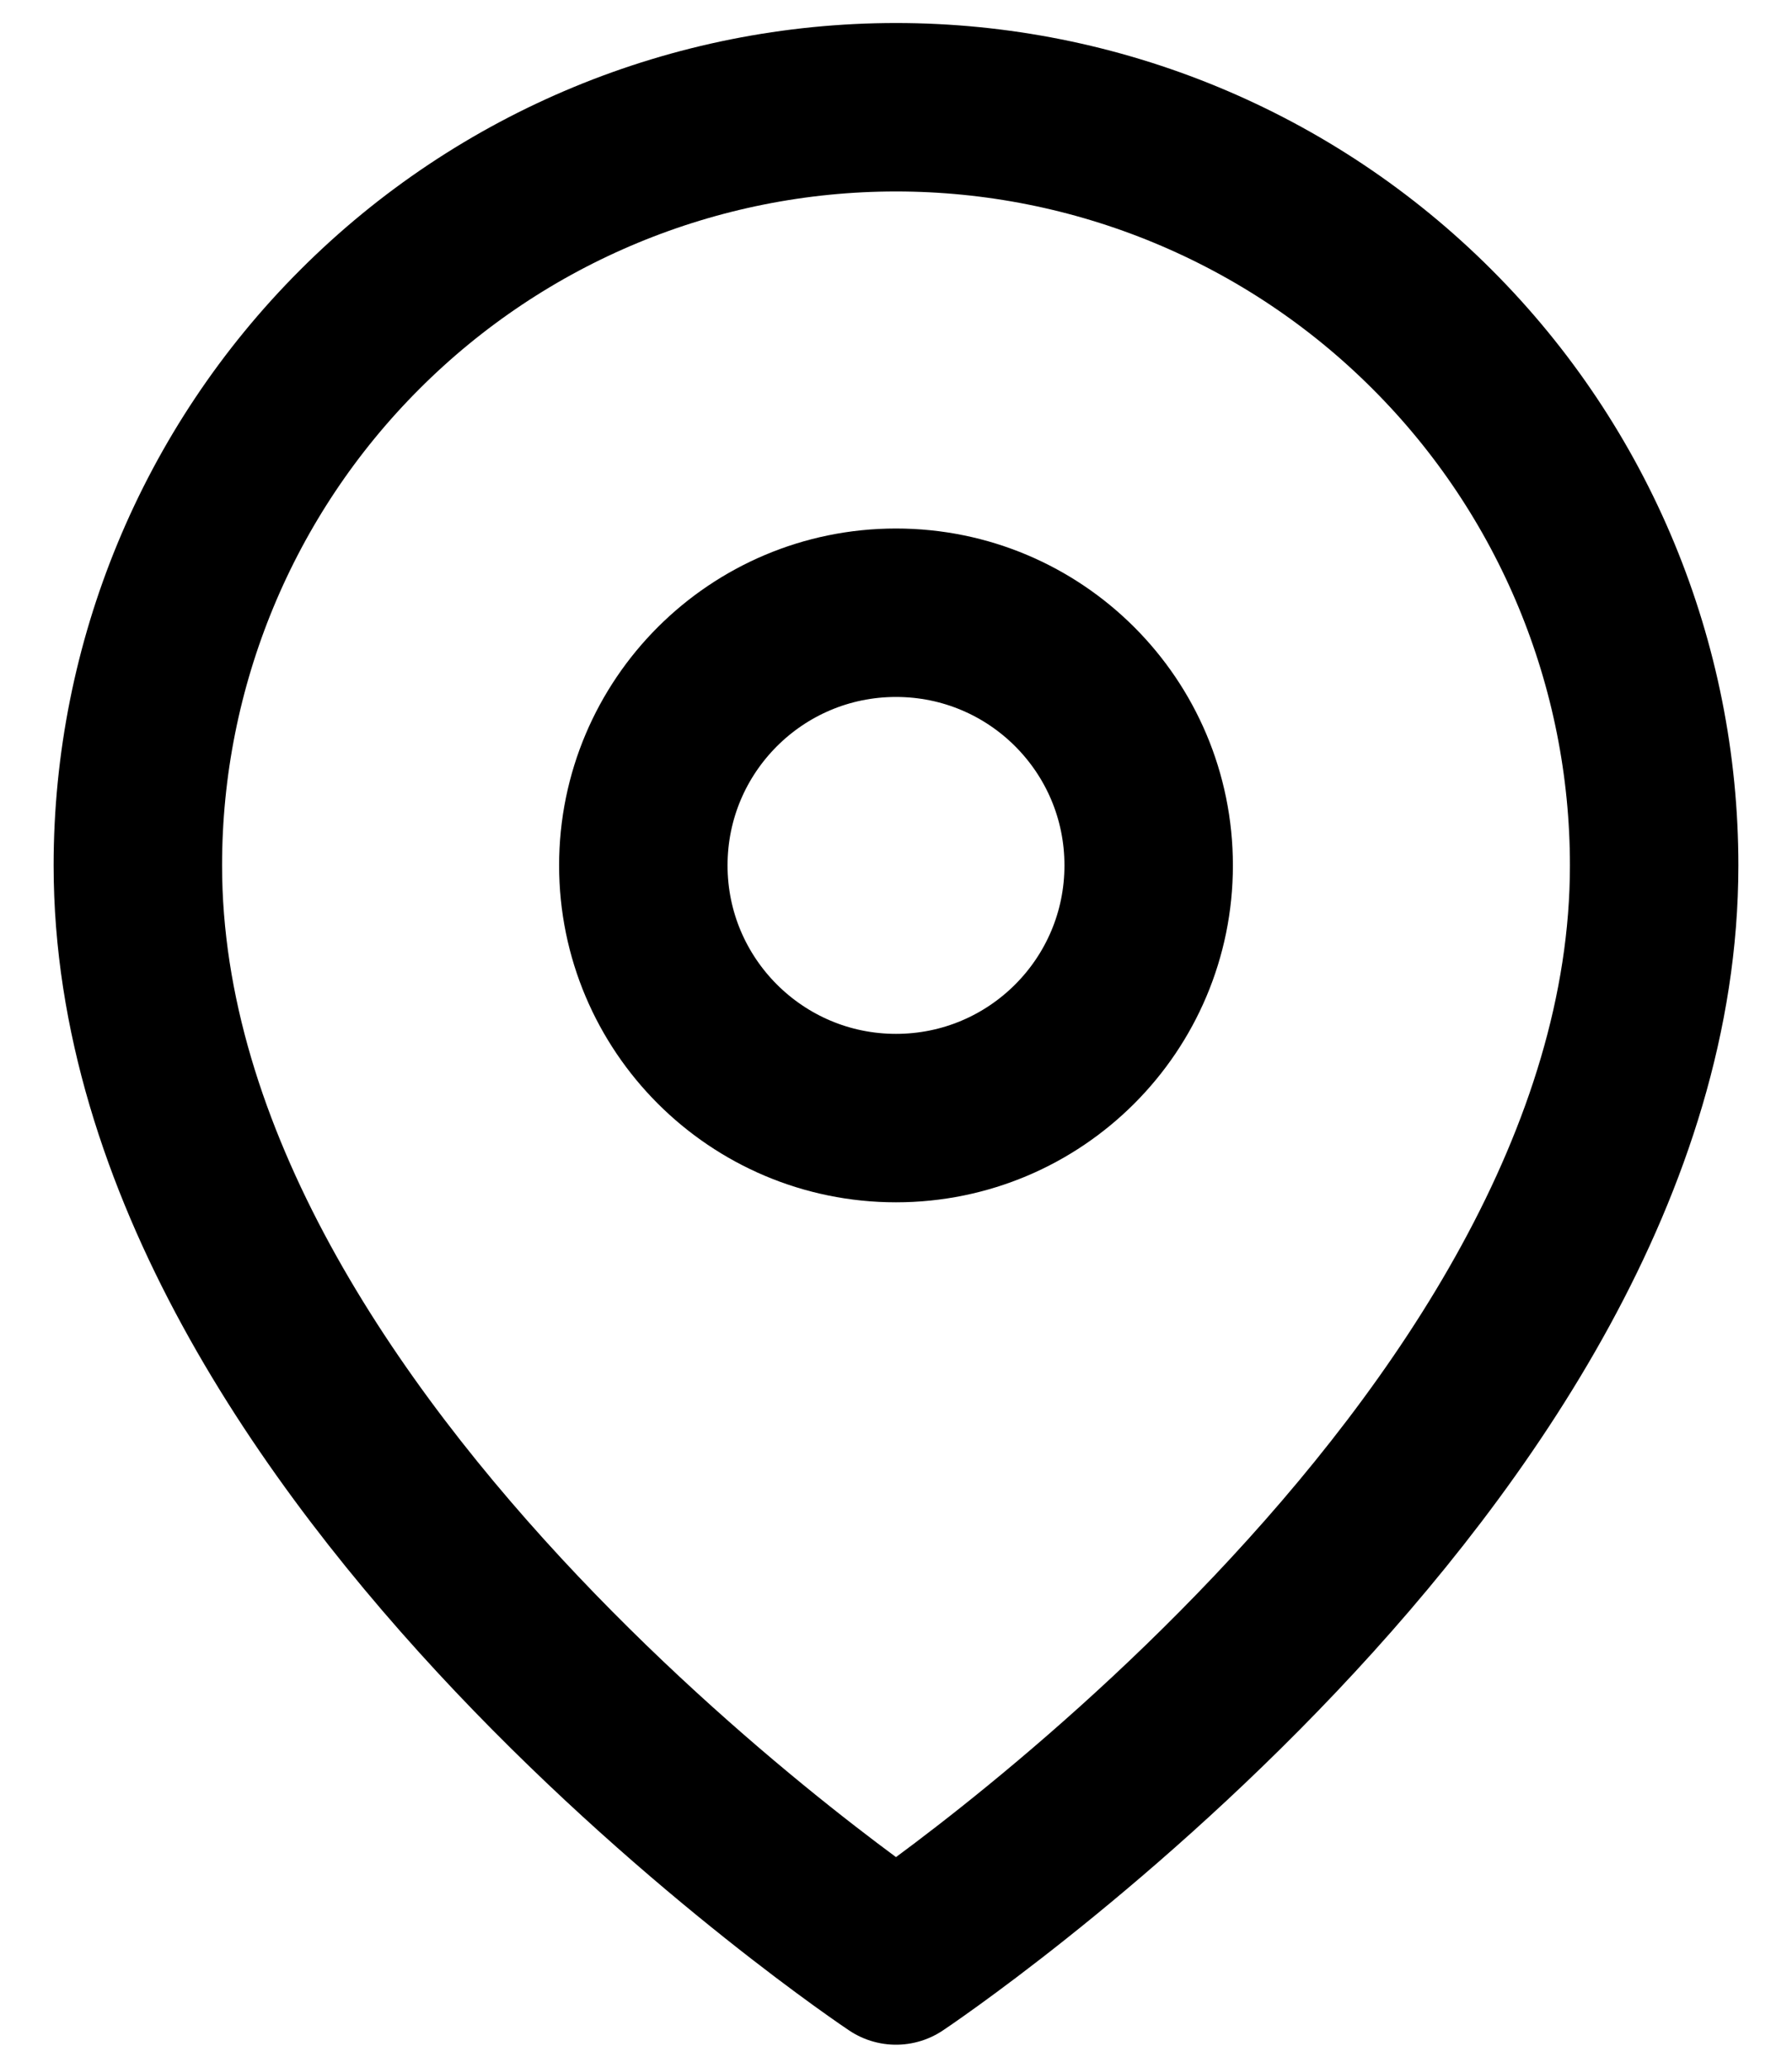 <?xml version="1.0" encoding="UTF-8"?> <svg xmlns="http://www.w3.org/2000/svg" width="13" height="15" viewBox="0 0 13 15" fill="none"><path d="M12 6.278C12 10.556 6.5 14.222 6.5 14.222C6.5 14.222 1 10.556 1 6.278C1 4.819 1.579 3.42 2.611 2.389C3.642 1.357 5.041 0.778 6.5 0.778C7.959 0.778 9.358 1.357 10.389 2.389C11.421 3.42 12 4.819 12 6.278Z" stroke="black" stroke-width="1.222" stroke-linecap="round" stroke-linejoin="round"></path><path d="M6.5 8.111C7.513 8.111 8.333 7.29 8.333 6.278C8.333 5.265 7.513 4.445 6.5 4.445C5.488 4.445 4.667 5.265 4.667 6.278C4.667 7.29 5.488 8.111 6.5 8.111Z" stroke="black" stroke-width="1.222" stroke-linecap="round" stroke-linejoin="round"></path></svg> 